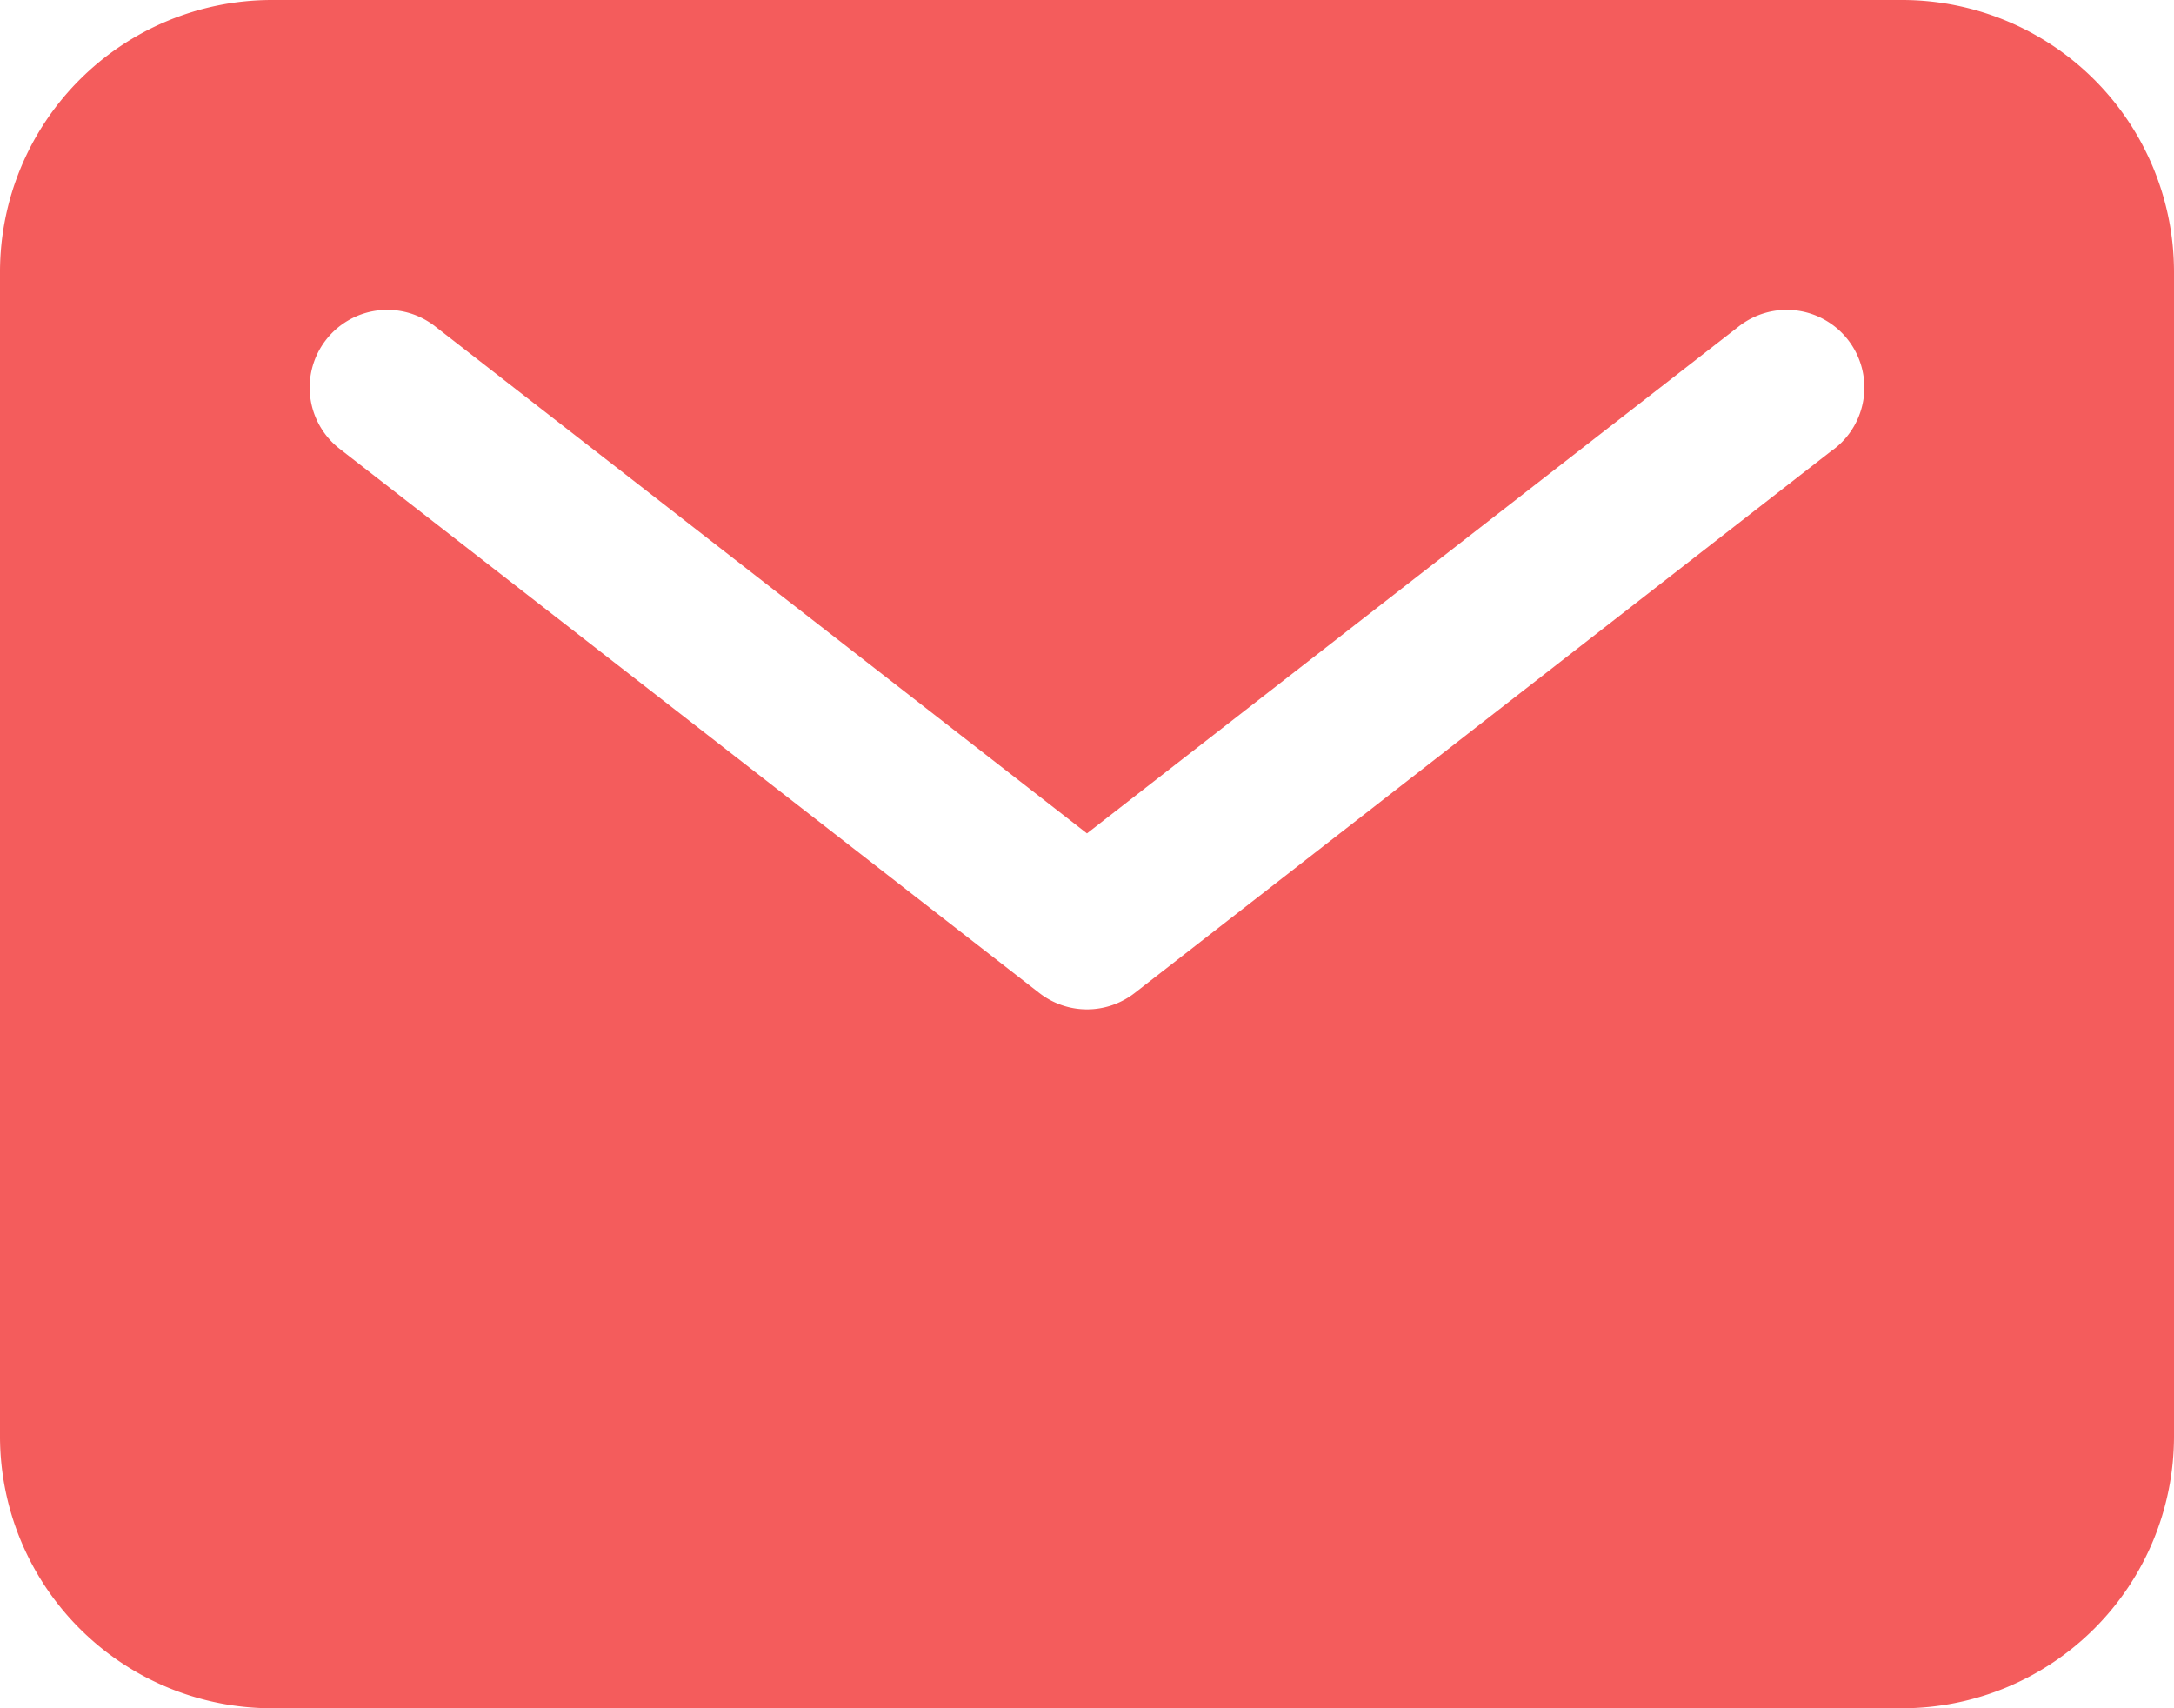 <?xml version="1.0" encoding="UTF-8"?> <svg xmlns="http://www.w3.org/2000/svg" width="31.501" height="24.751" viewBox="0 0 31.501 24.751"> <path id="mail" d="M29.813,5.625H6.188A3.942,3.942,0,0,0,2.25,9.563V26.438a3.942,3.942,0,0,0,3.938,3.938H29.813a3.942,3.942,0,0,0,3.938-3.938V9.563a3.942,3.942,0,0,0-3.938-3.938Zm-1,6.513L18.691,20.013a1.125,1.125,0,0,1-1.381,0L7.185,12.138a1.125,1.125,0,1,1,1.381-1.776L18,17.7l9.435-7.338a1.125,1.125,0,1,1,1.381,1.776Z" transform="translate(-2.25 -5.625)" fill="#f45c5c"></path> </svg> 